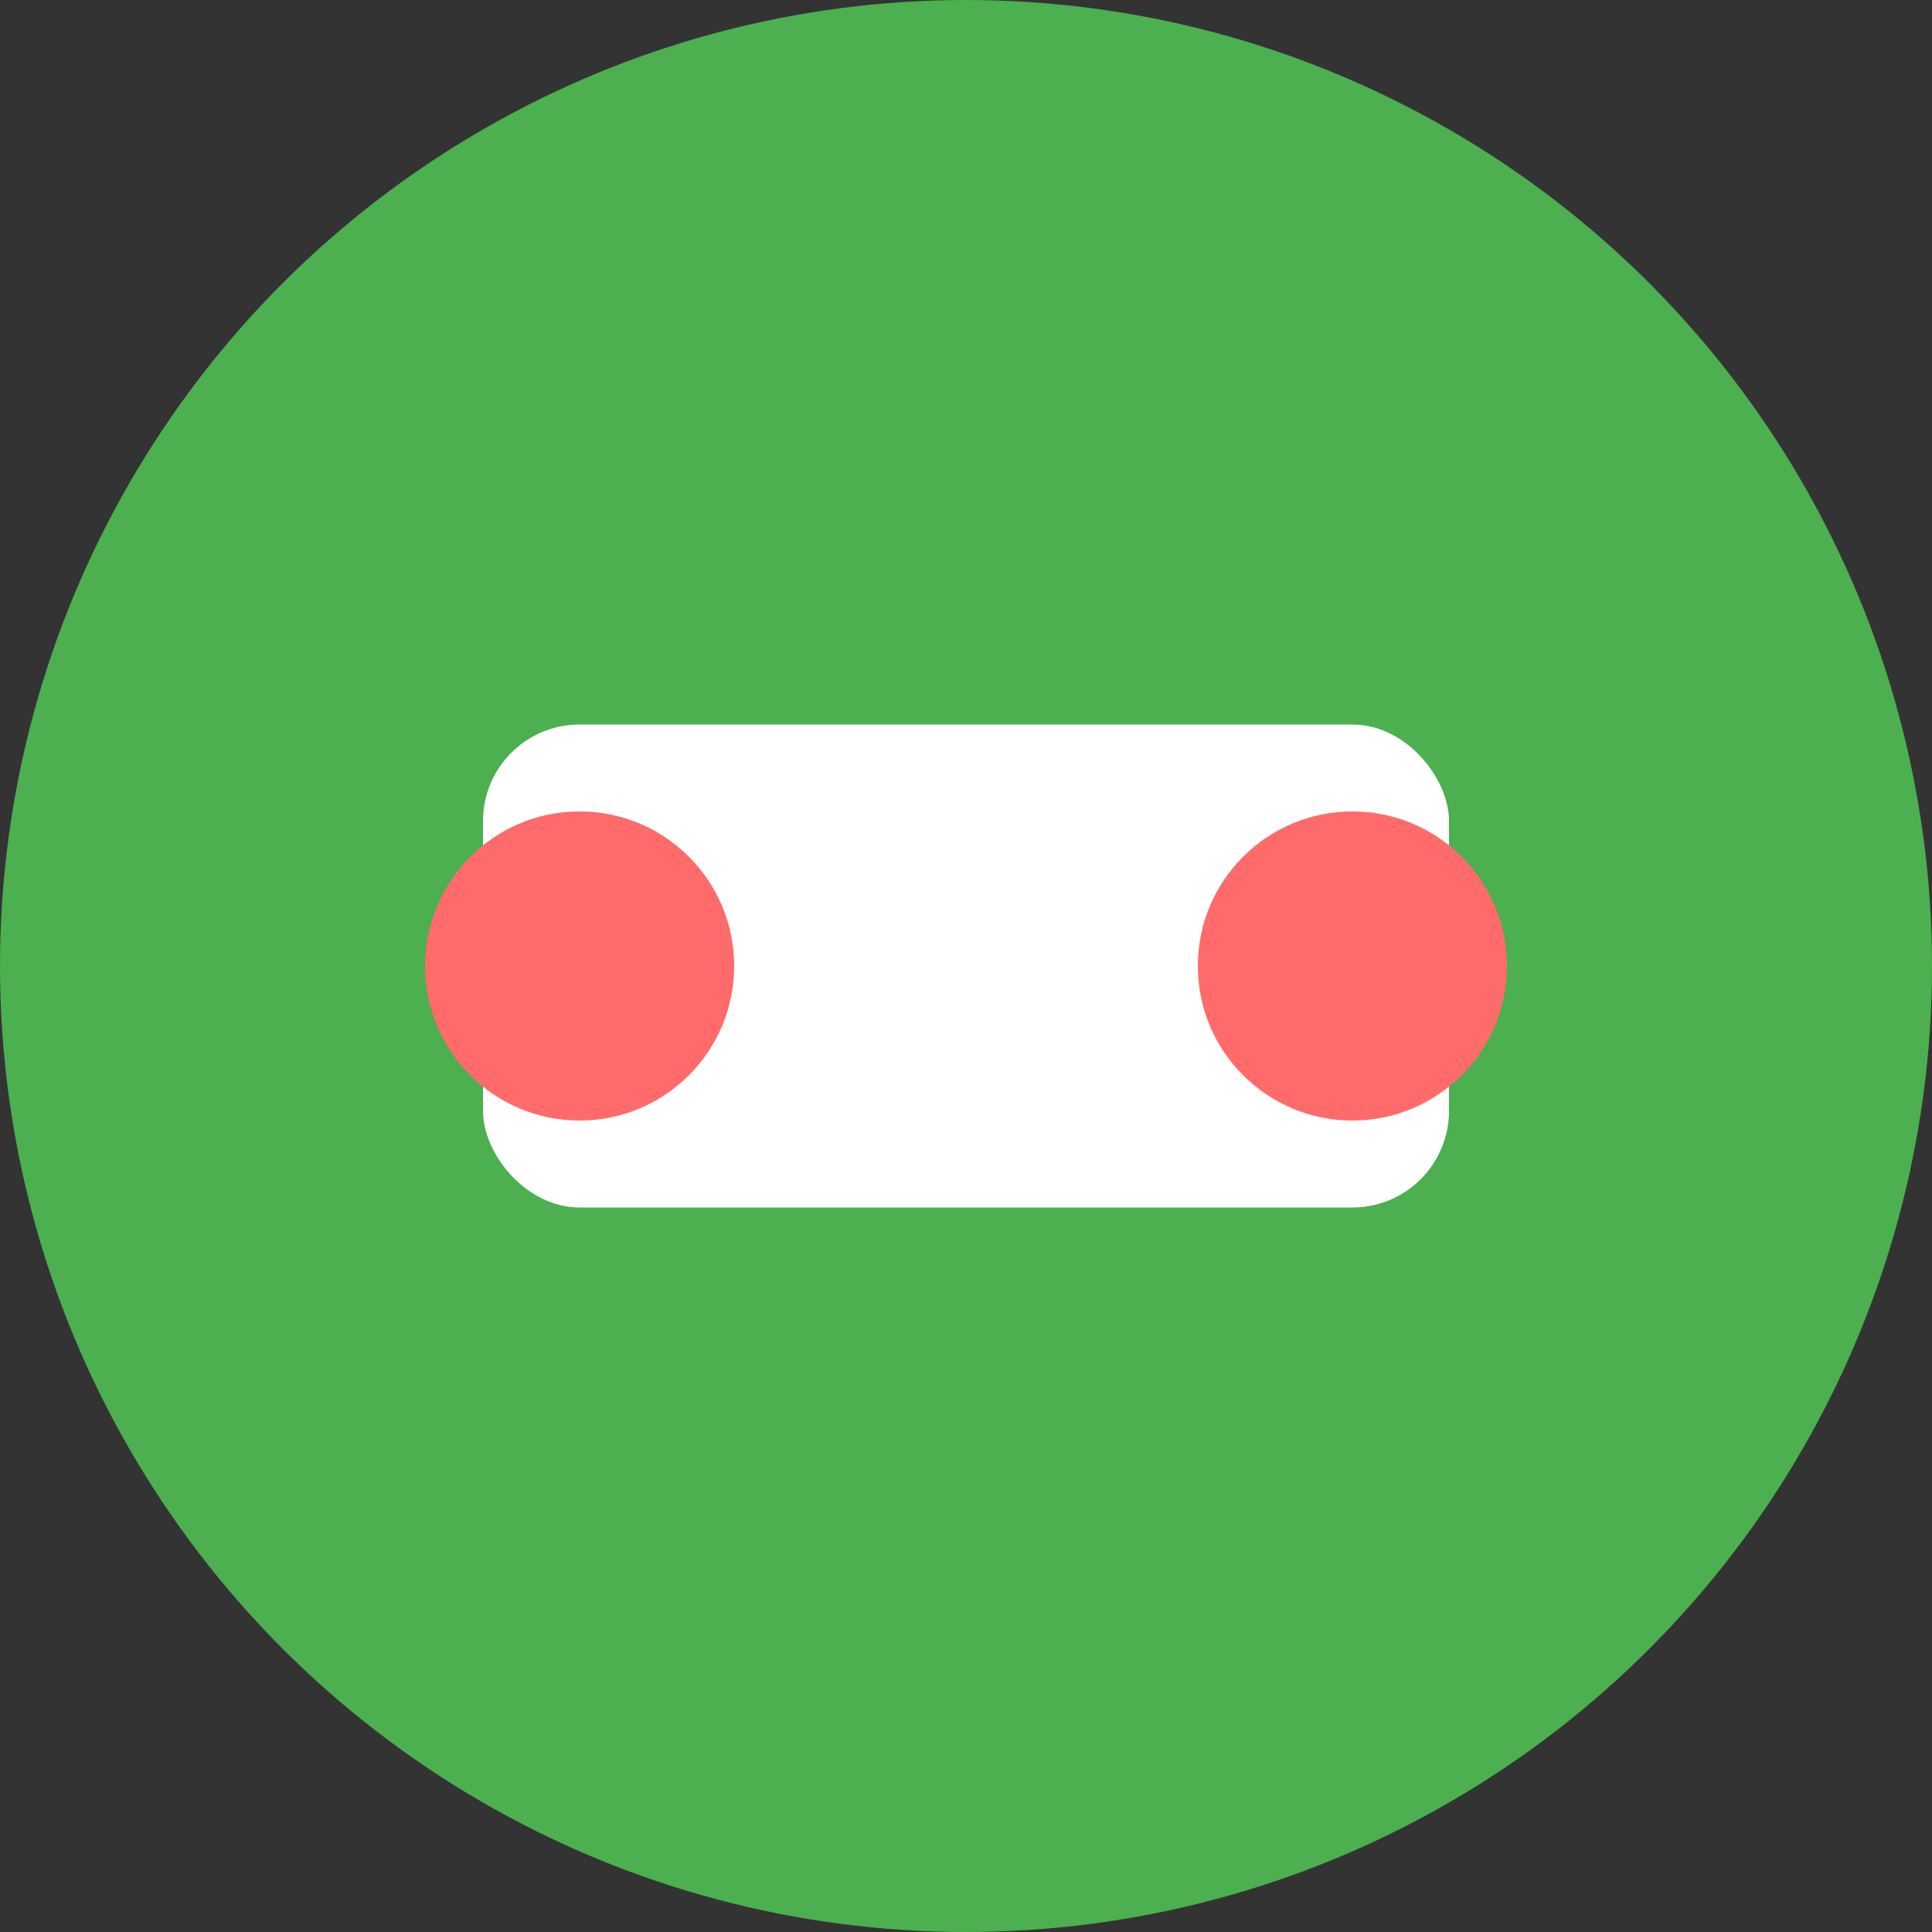 <svg width="100" height="100" viewBox="0 0 100 100" fill="none" xmlns="http://www.w3.org/2000/svg">
  <rect x="0" y="0" width="100" height="100" fill="#333333" stroke="none"/>
  <circle cx="50" cy="50" r="50" fill="#4CAF50"/>
  <rect x="25" y="37.5" width="50" height="25" rx="5" fill="white"/>
  <circle cx="30" cy="50" r="8" fill="#FF6B6B"/>
  <circle cx="70" cy="50" r="8" fill="#FF6B6B"/>
</svg> 